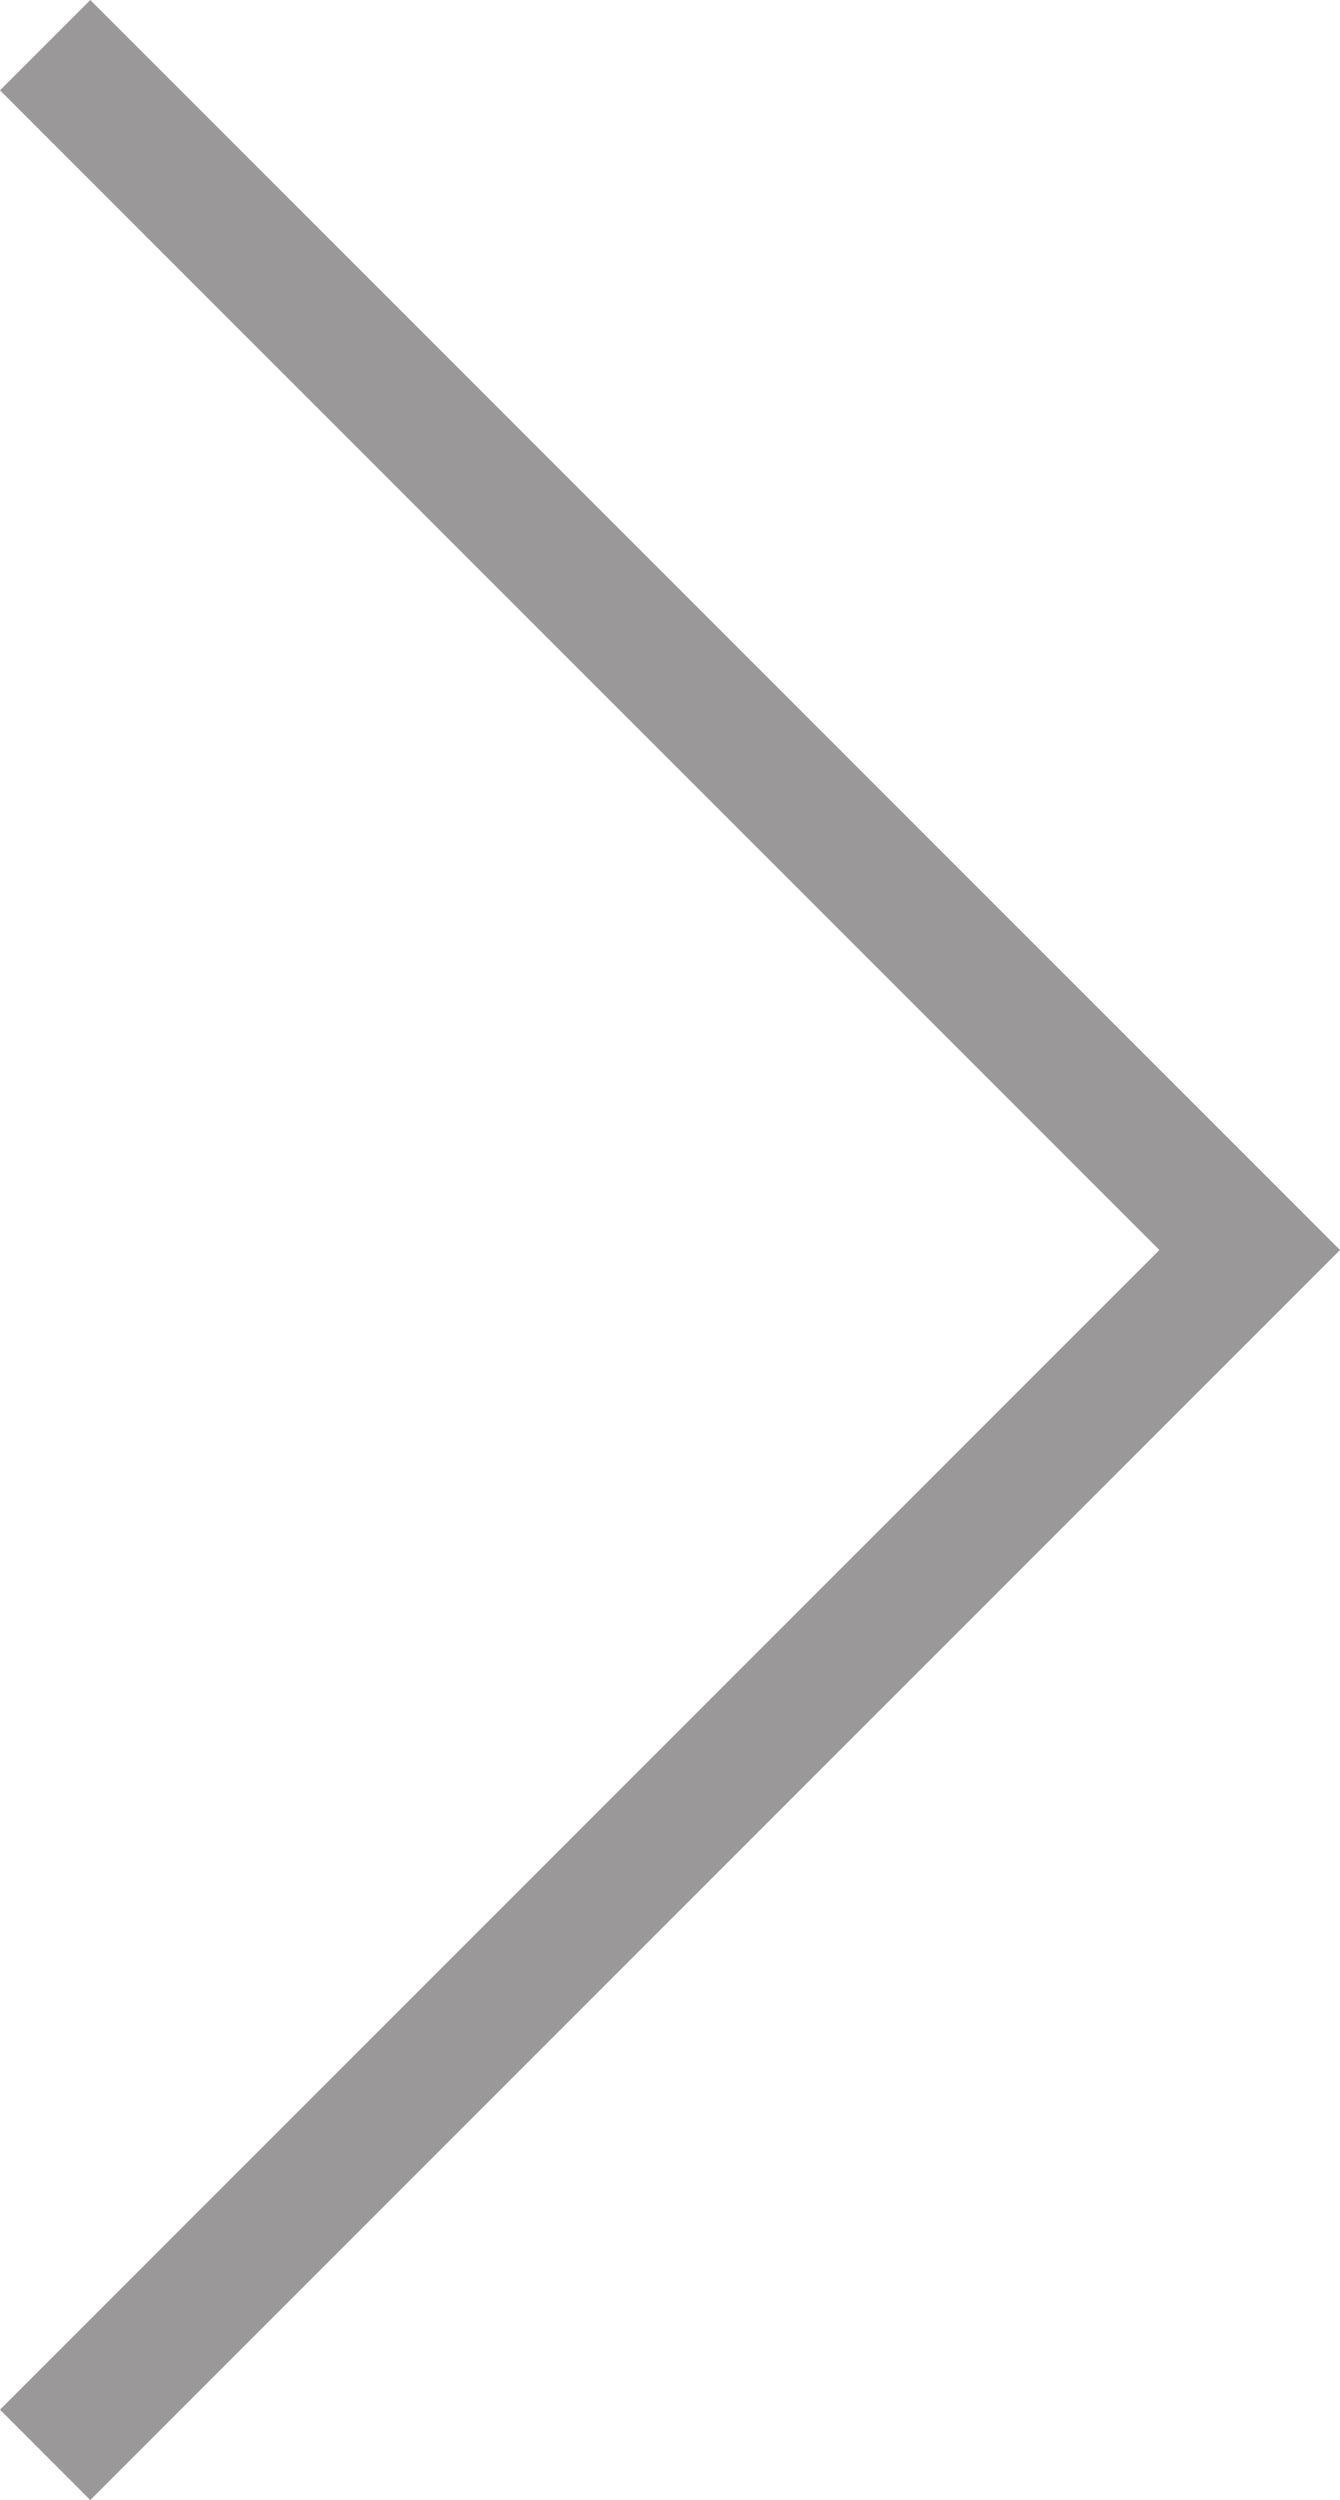 <svg xmlns="http://www.w3.org/2000/svg" width="31.46" height="58.68" viewBox="0 0 31.46 58.68">
    <path d="m36.92 79.34-2.12-2.12L62.02 50 34.8 22.78l2.12-2.12L66.26 50z" transform="translate(-34.8 -20.66)" style="fill:#9a9898;opacity:.999"/>
</svg>
